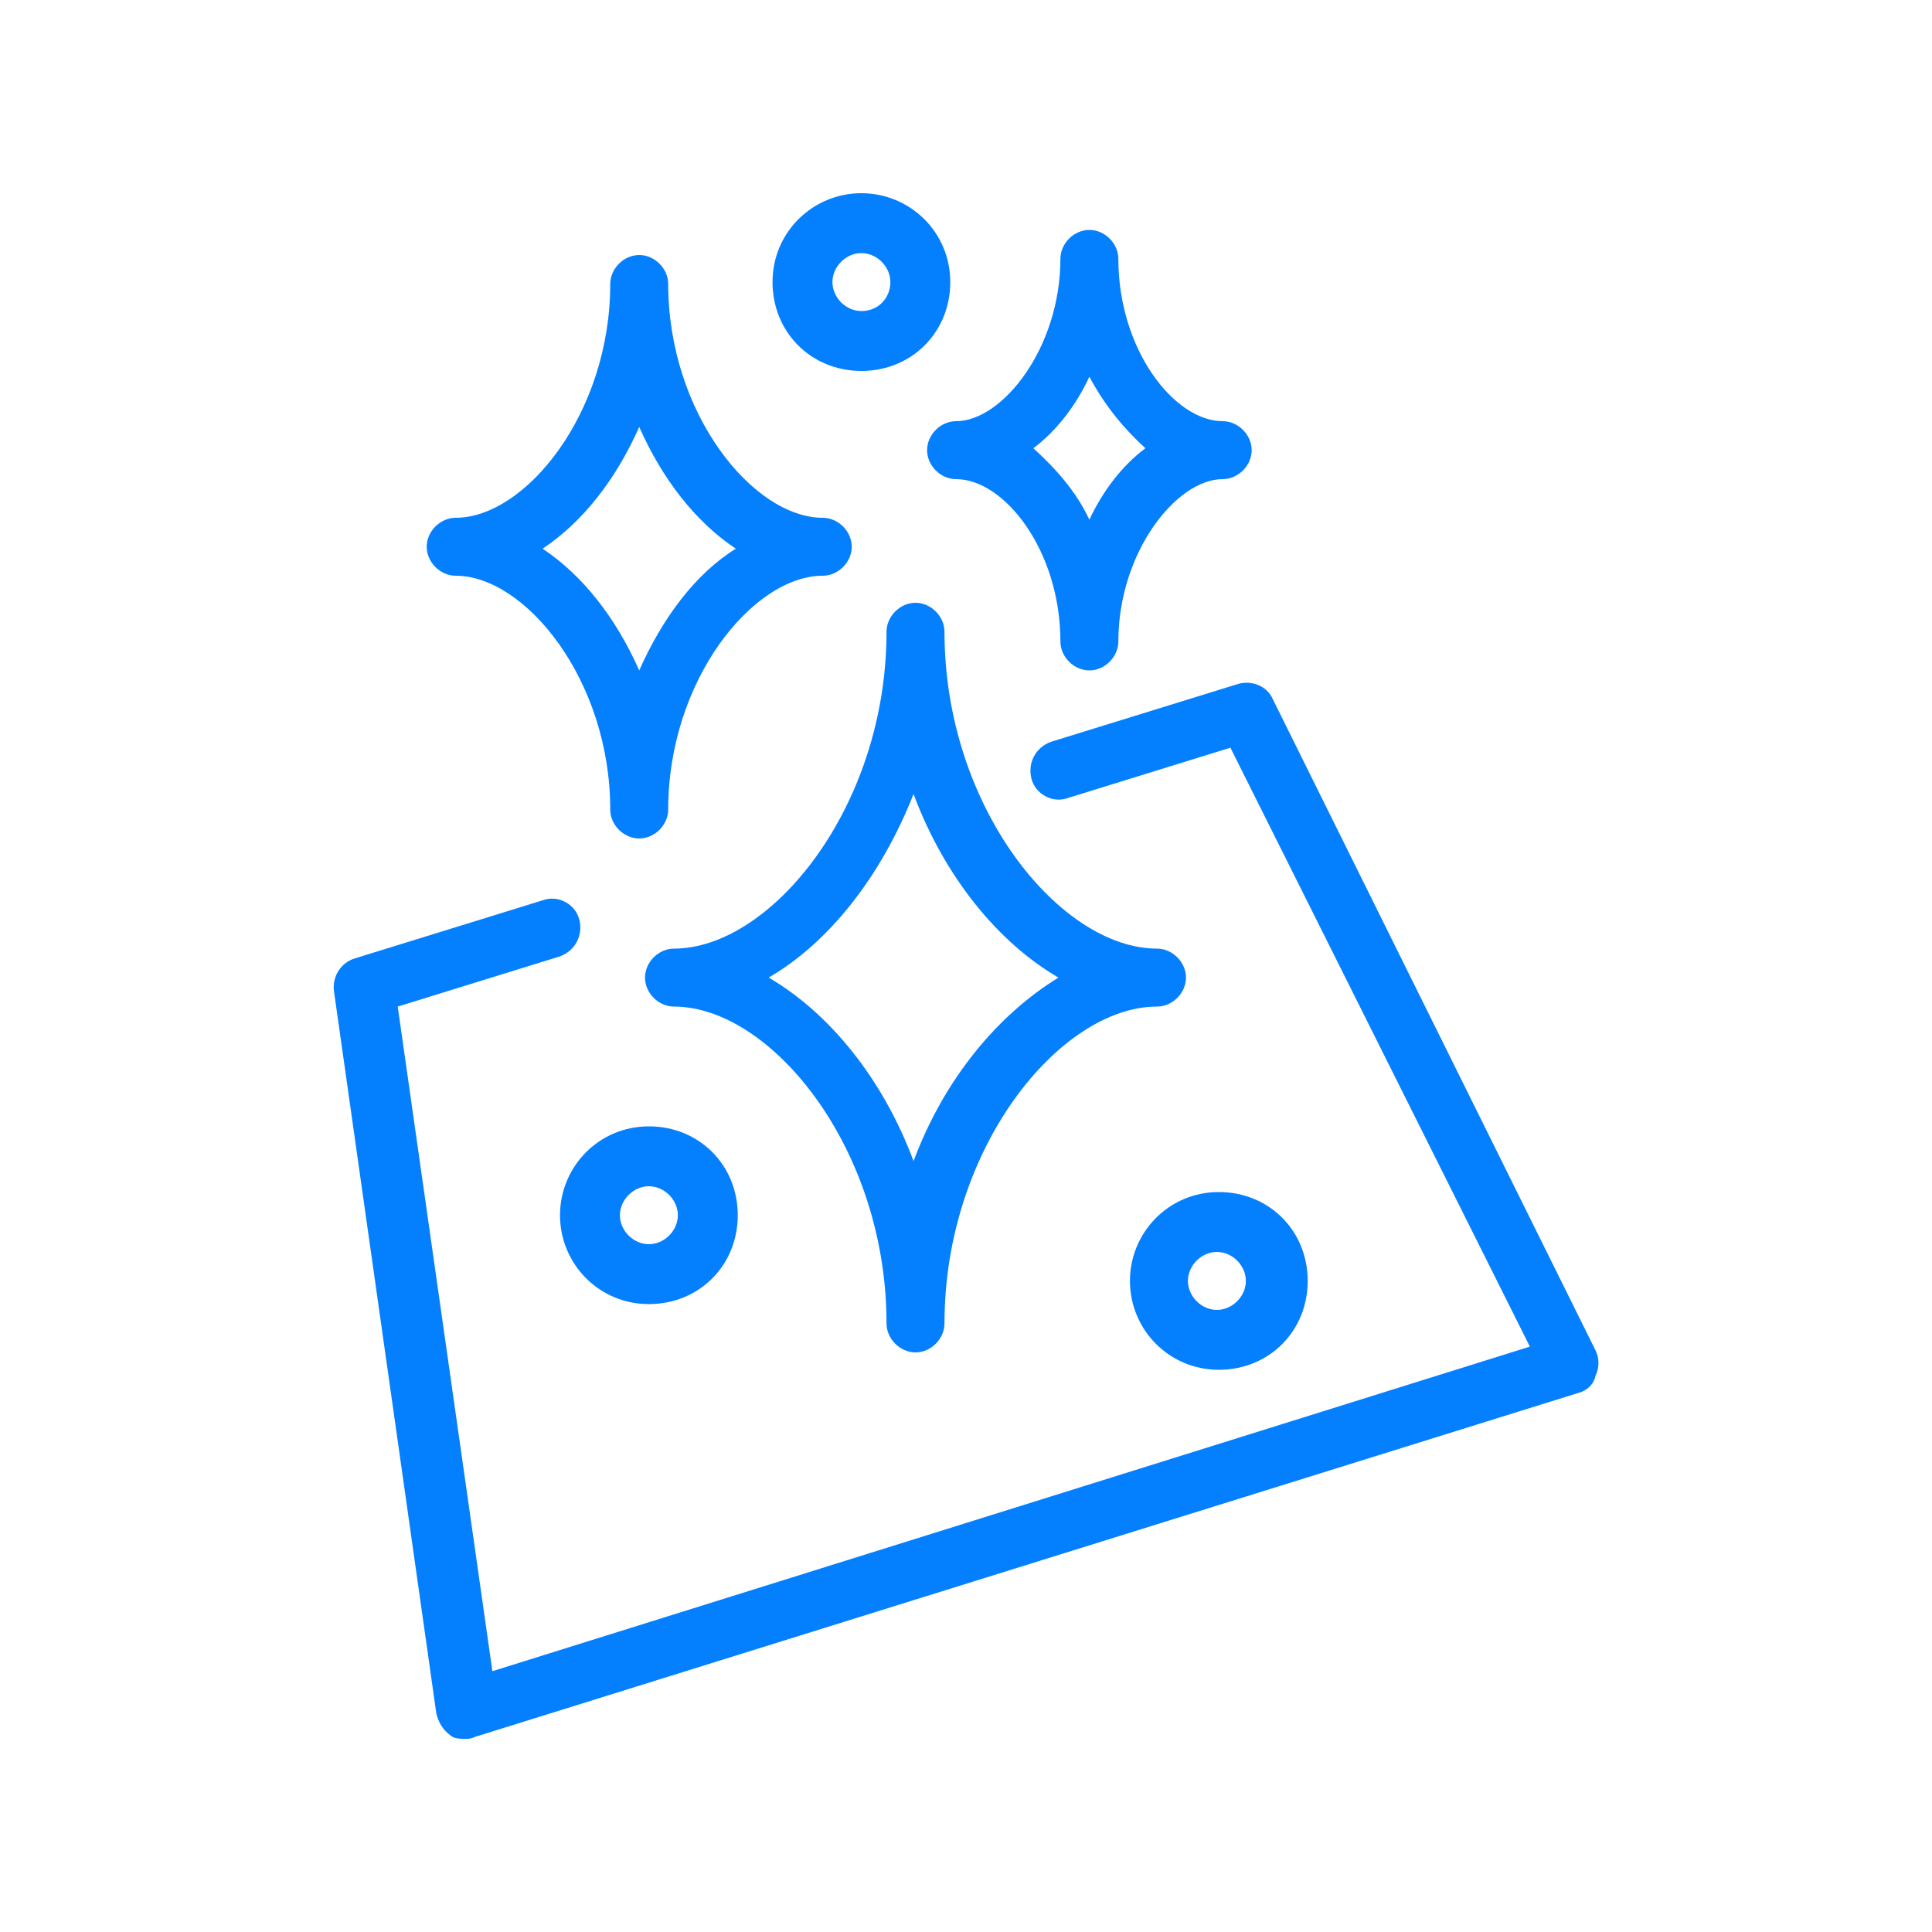 <?xml version="1.0" encoding="UTF-8"?> <svg xmlns="http://www.w3.org/2000/svg" width="64" height="64" viewBox="0 0 64 64" fill="none"><path d="M38.327 31.424C35.127 31.424 31.287 26.752 31.287 20.928C31.287 20.416 30.839 19.968 30.327 19.968C29.815 19.968 29.367 20.416 29.367 20.928C29.367 26.752 25.527 31.424 22.327 31.424C21.815 31.424 21.367 31.872 21.367 32.384C21.367 32.896 21.815 33.344 22.327 33.344C25.527 33.344 29.367 38.016 29.367 43.84C29.367 44.352 29.815 44.8 30.327 44.8C30.839 44.8 31.287 44.352 31.287 43.84C31.287 38.016 35.127 33.344 38.327 33.344C38.839 33.344 39.287 32.896 39.287 32.384C39.287 31.872 38.839 31.424 38.327 31.424ZM30.263 38.464C29.239 35.712 27.447 33.536 25.463 32.384C27.447 31.232 29.175 29.056 30.263 26.304C31.287 29.056 33.079 31.232 35.063 32.384C33.079 33.6 31.287 35.712 30.263 38.464Z" fill="#047FFE"></path><path d="M22.135 9.408C22.135 8.896 21.687 8.448 21.175 8.448C20.663 8.448 20.215 8.896 20.215 9.408C20.215 13.696 17.399 17.152 15.095 17.152C14.583 17.152 14.135 17.6 14.135 18.112C14.135 18.624 14.583 19.072 15.095 19.072C17.399 19.072 20.215 22.528 20.215 26.816C20.215 27.328 20.663 27.776 21.175 27.776C21.687 27.776 22.135 27.328 22.135 26.816C22.135 22.528 24.951 19.072 27.255 19.072C27.767 19.072 28.215 18.624 28.215 18.112C28.215 17.6 27.767 17.152 27.255 17.152C24.951 17.152 22.135 13.696 22.135 9.408ZM21.175 22.208C20.407 20.48 19.319 19.072 17.975 18.176C19.319 17.28 20.407 15.872 21.175 14.144C21.943 15.872 23.031 17.28 24.375 18.176C23.031 19.008 21.943 20.48 21.175 22.208Z" fill="#047FFE"></path><path d="M36.087 22.208C36.599 22.208 37.047 21.76 37.047 21.248C37.047 18.304 38.967 15.872 40.503 15.872C41.015 15.872 41.463 15.424 41.463 14.912C41.463 14.4 41.015 13.952 40.503 13.952C38.903 13.952 37.047 11.584 37.047 8.576C37.047 8.064 36.599 7.616 36.087 7.616C35.575 7.616 35.127 8.064 35.127 8.576C35.127 11.52 33.207 13.952 31.671 13.952C31.159 13.952 30.711 14.4 30.711 14.912C30.711 15.424 31.159 15.872 31.671 15.872C33.271 15.872 35.127 18.24 35.127 21.248C35.127 21.76 35.575 22.208 36.087 22.208ZM34.231 14.848C34.999 14.272 35.639 13.44 36.087 12.48C36.599 13.44 37.239 14.208 37.943 14.848C37.175 15.424 36.535 16.256 36.087 17.216C35.639 16.256 34.935 15.488 34.231 14.848Z" fill="#047FFE"></path><path d="M18.551 40.256C18.551 41.856 19.831 43.2 21.495 43.2C23.159 43.2 24.439 41.92 24.439 40.256C24.439 38.592 23.159 37.312 21.495 37.312C19.831 37.312 18.551 38.656 18.551 40.256ZM22.455 40.256C22.455 40.768 22.007 41.216 21.495 41.216C20.983 41.216 20.535 40.768 20.535 40.256C20.535 39.744 20.983 39.296 21.495 39.296C22.007 39.296 22.455 39.744 22.455 40.256Z" fill="#047FFE"></path><path d="M28.535 6.4C26.935 6.4 25.591 7.68 25.591 9.344C25.591 11.008 26.871 12.288 28.535 12.288C30.199 12.288 31.479 11.008 31.479 9.344C31.479 7.68 30.135 6.4 28.535 6.4ZM28.535 10.304C28.023 10.304 27.575 9.856 27.575 9.344C27.575 8.832 28.023 8.384 28.535 8.384C29.047 8.384 29.495 8.832 29.495 9.344C29.495 9.856 29.111 10.304 28.535 10.304Z" fill="#047FFE"></path><path d="M37.431 42.432C37.431 44.032 38.711 45.376 40.375 45.376C42.039 45.376 43.319 44.096 43.319 42.432C43.319 40.768 42.039 39.488 40.375 39.488C38.711 39.488 37.431 40.832 37.431 42.432ZM40.311 41.472C40.823 41.472 41.271 41.92 41.271 42.432C41.271 42.944 40.823 43.392 40.311 43.392C39.799 43.392 39.351 42.944 39.351 42.432C39.351 41.92 39.799 41.472 40.311 41.472Z" fill="#047FFE"></path><path d="M42.167 23.168C41.975 22.72 41.463 22.528 41.015 22.656L34.807 24.576C34.295 24.768 34.039 25.28 34.167 25.792C34.295 26.304 34.871 26.624 35.383 26.432L40.759 24.768L50.679 44.608L16.311 55.36L13.175 33.344L18.551 31.68C19.063 31.488 19.319 30.976 19.191 30.464C19.063 29.952 18.487 29.632 17.975 29.824L11.767 31.744C11.319 31.872 10.999 32.32 11.063 32.832L14.455 56.768C14.519 57.024 14.647 57.28 14.903 57.472C15.031 57.6 15.223 57.6 15.415 57.6C15.543 57.6 15.607 57.6 15.735 57.536L52.279 46.144C52.535 46.08 52.791 45.888 52.855 45.568C52.983 45.312 52.983 44.992 52.855 44.736L42.167 23.168Z" fill="#047FFE"></path></svg> 